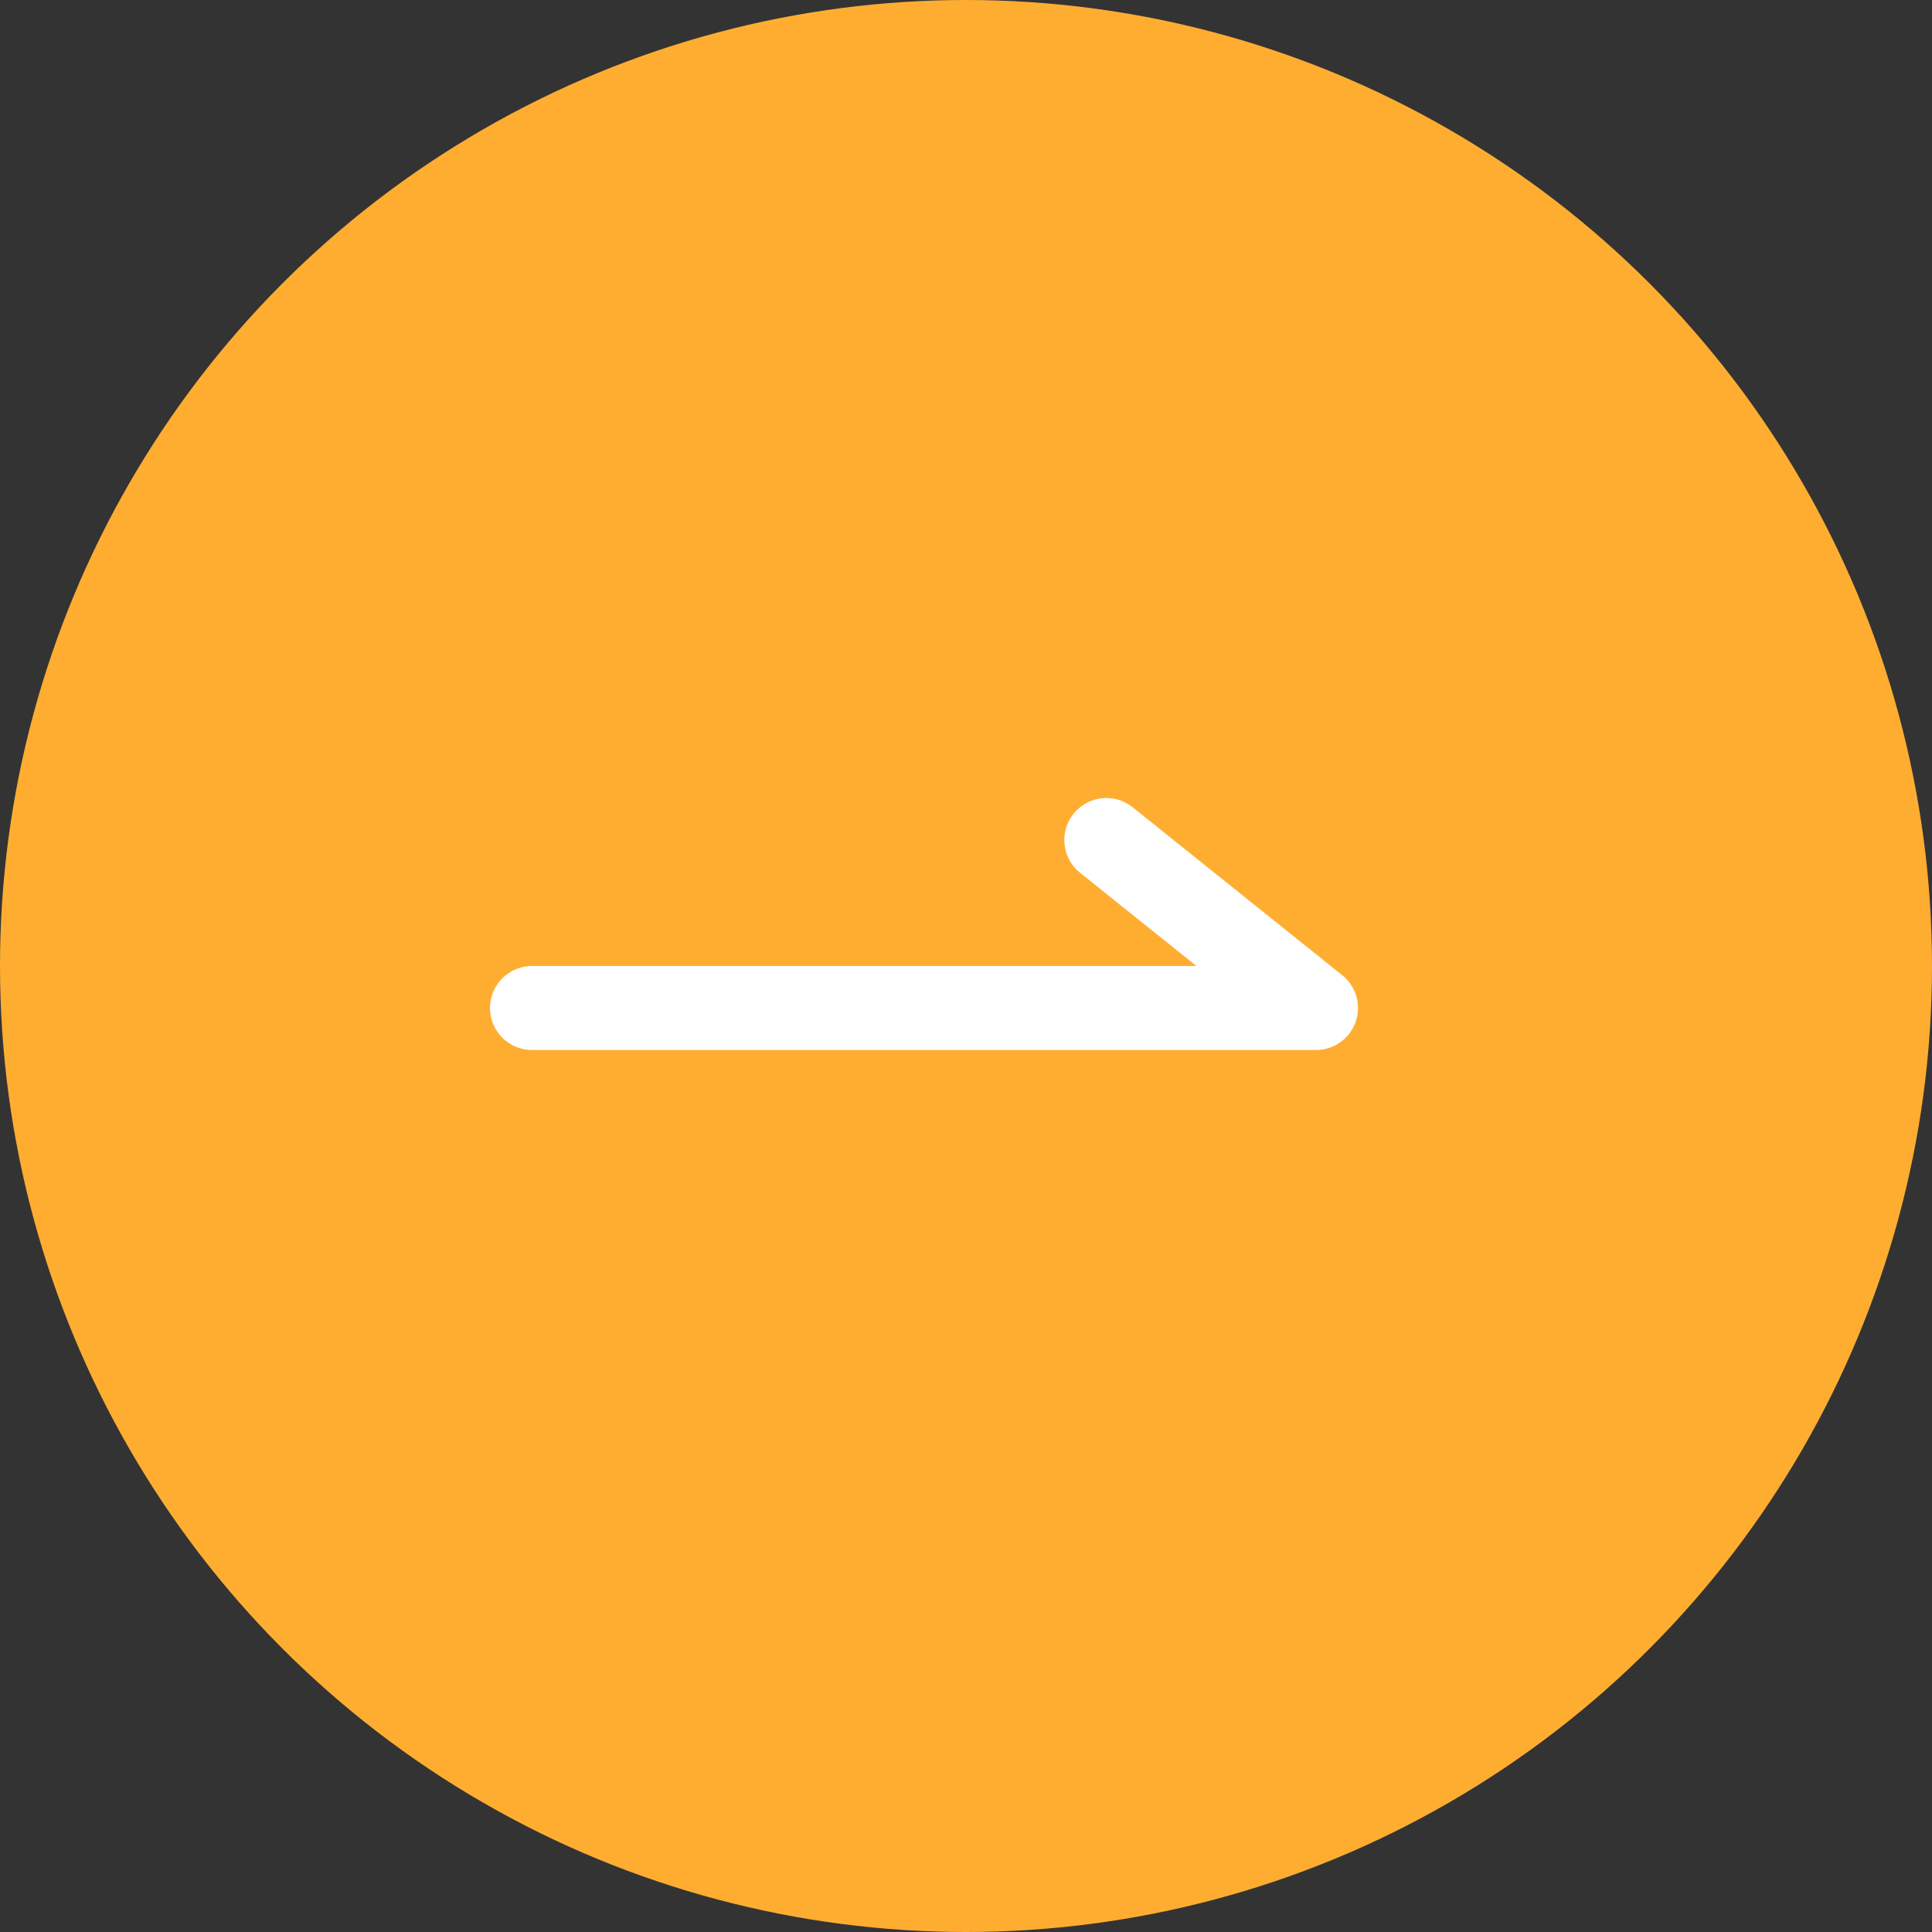 <svg width="69" height="69" viewBox="0 0 69 69" fill="none" xmlns="http://www.w3.org/2000/svg">
<rect x="0" y="0" width="69" height="69" fill="#333333" stroke="none"/>
<circle cx="34.5" cy="34.5" r="34.5" fill="#FFAD31"/>
<path d="M19 36H47L39.512 30" stroke="white" stroke-width="3" stroke-linecap="round" stroke-linejoin="round"/>
</svg>
